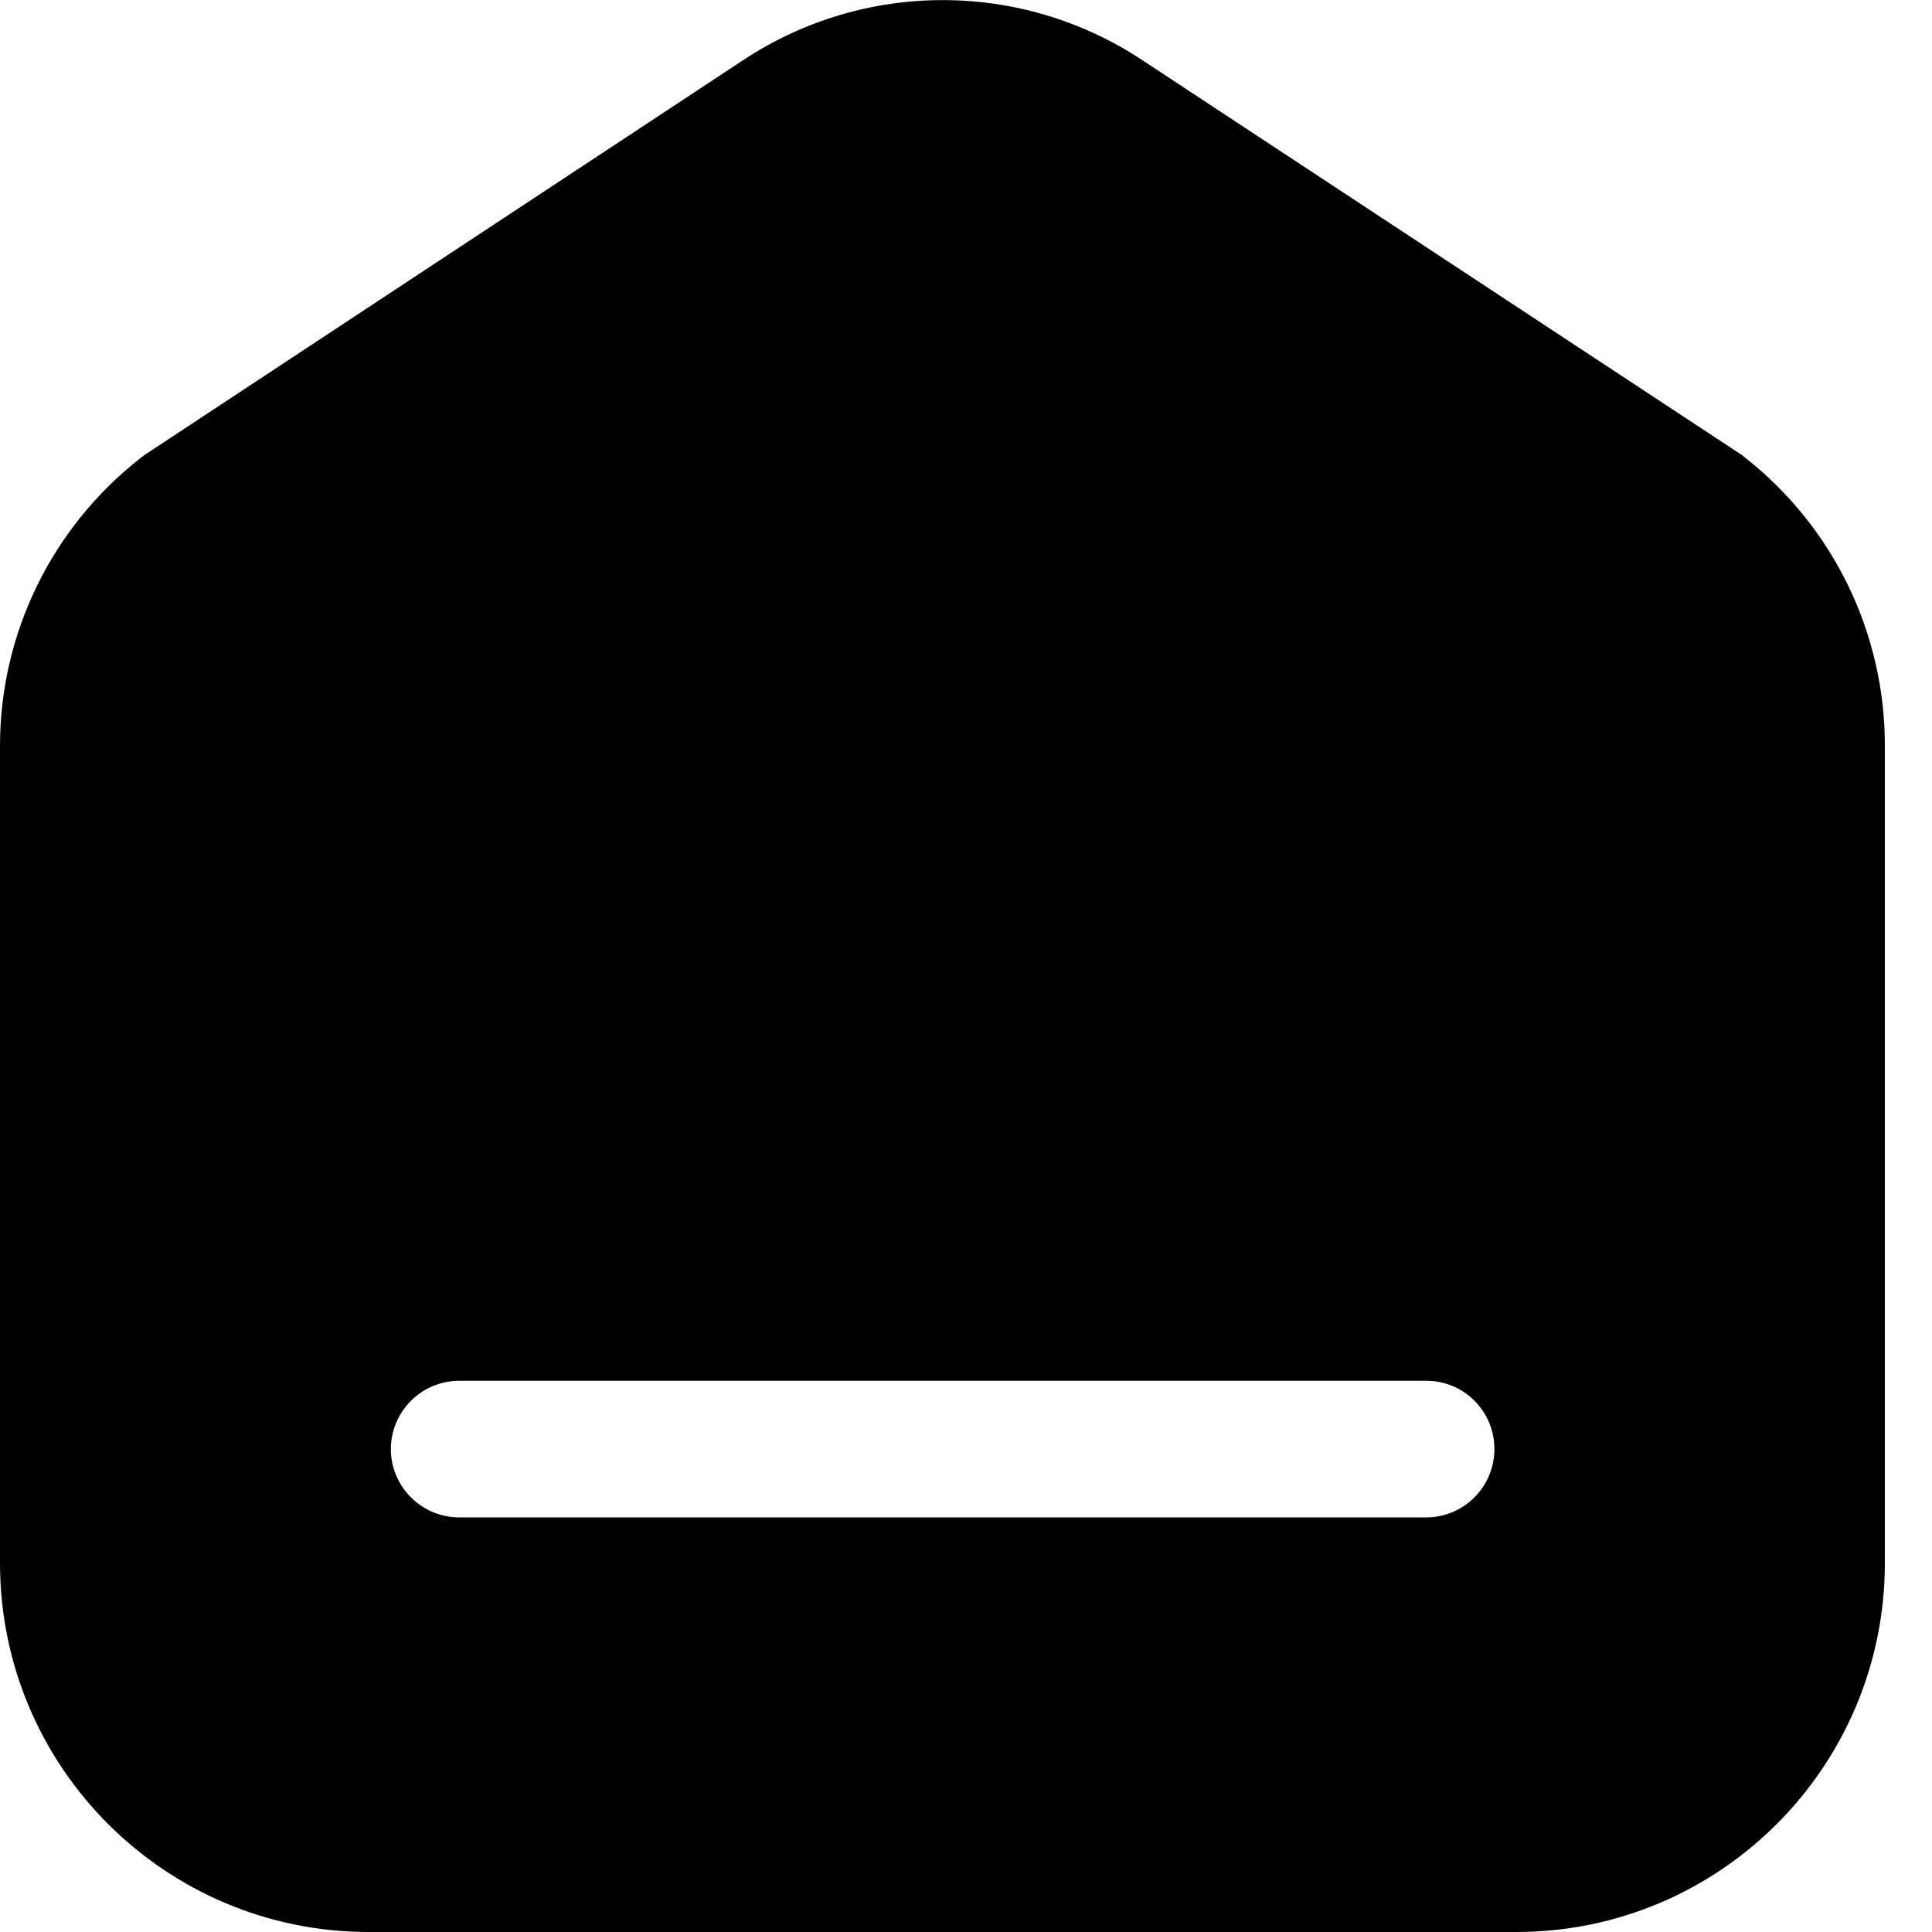 <svg width="10" height="10" viewBox="0 0 10 10" fill="none" xmlns="http://www.w3.org/2000/svg">
<path d="M3.847 0.311C4.473 -0.103 5.286 -0.103 5.912 0.311L9.005 2.348C9.014 2.353 9.022 2.359 9.029 2.366C9.49 2.726 9.758 3.28 9.756 3.864V8.092C9.755 9.145 8.902 9.999 7.85 10H1.909C0.855 10 0.001 9.146 0 8.092V3.864C-0.001 3.281 0.267 2.731 0.727 2.371L0.751 2.353L3.847 0.311ZM2.377 7.147C2.182 7.147 2.024 7.305 2.023 7.5C2.023 7.695 2.182 7.854 2.377 7.854H7.383C7.578 7.853 7.735 7.695 7.735 7.5C7.735 7.305 7.578 7.147 7.383 7.147H2.377Z" fill="#010101"/>
</svg>
